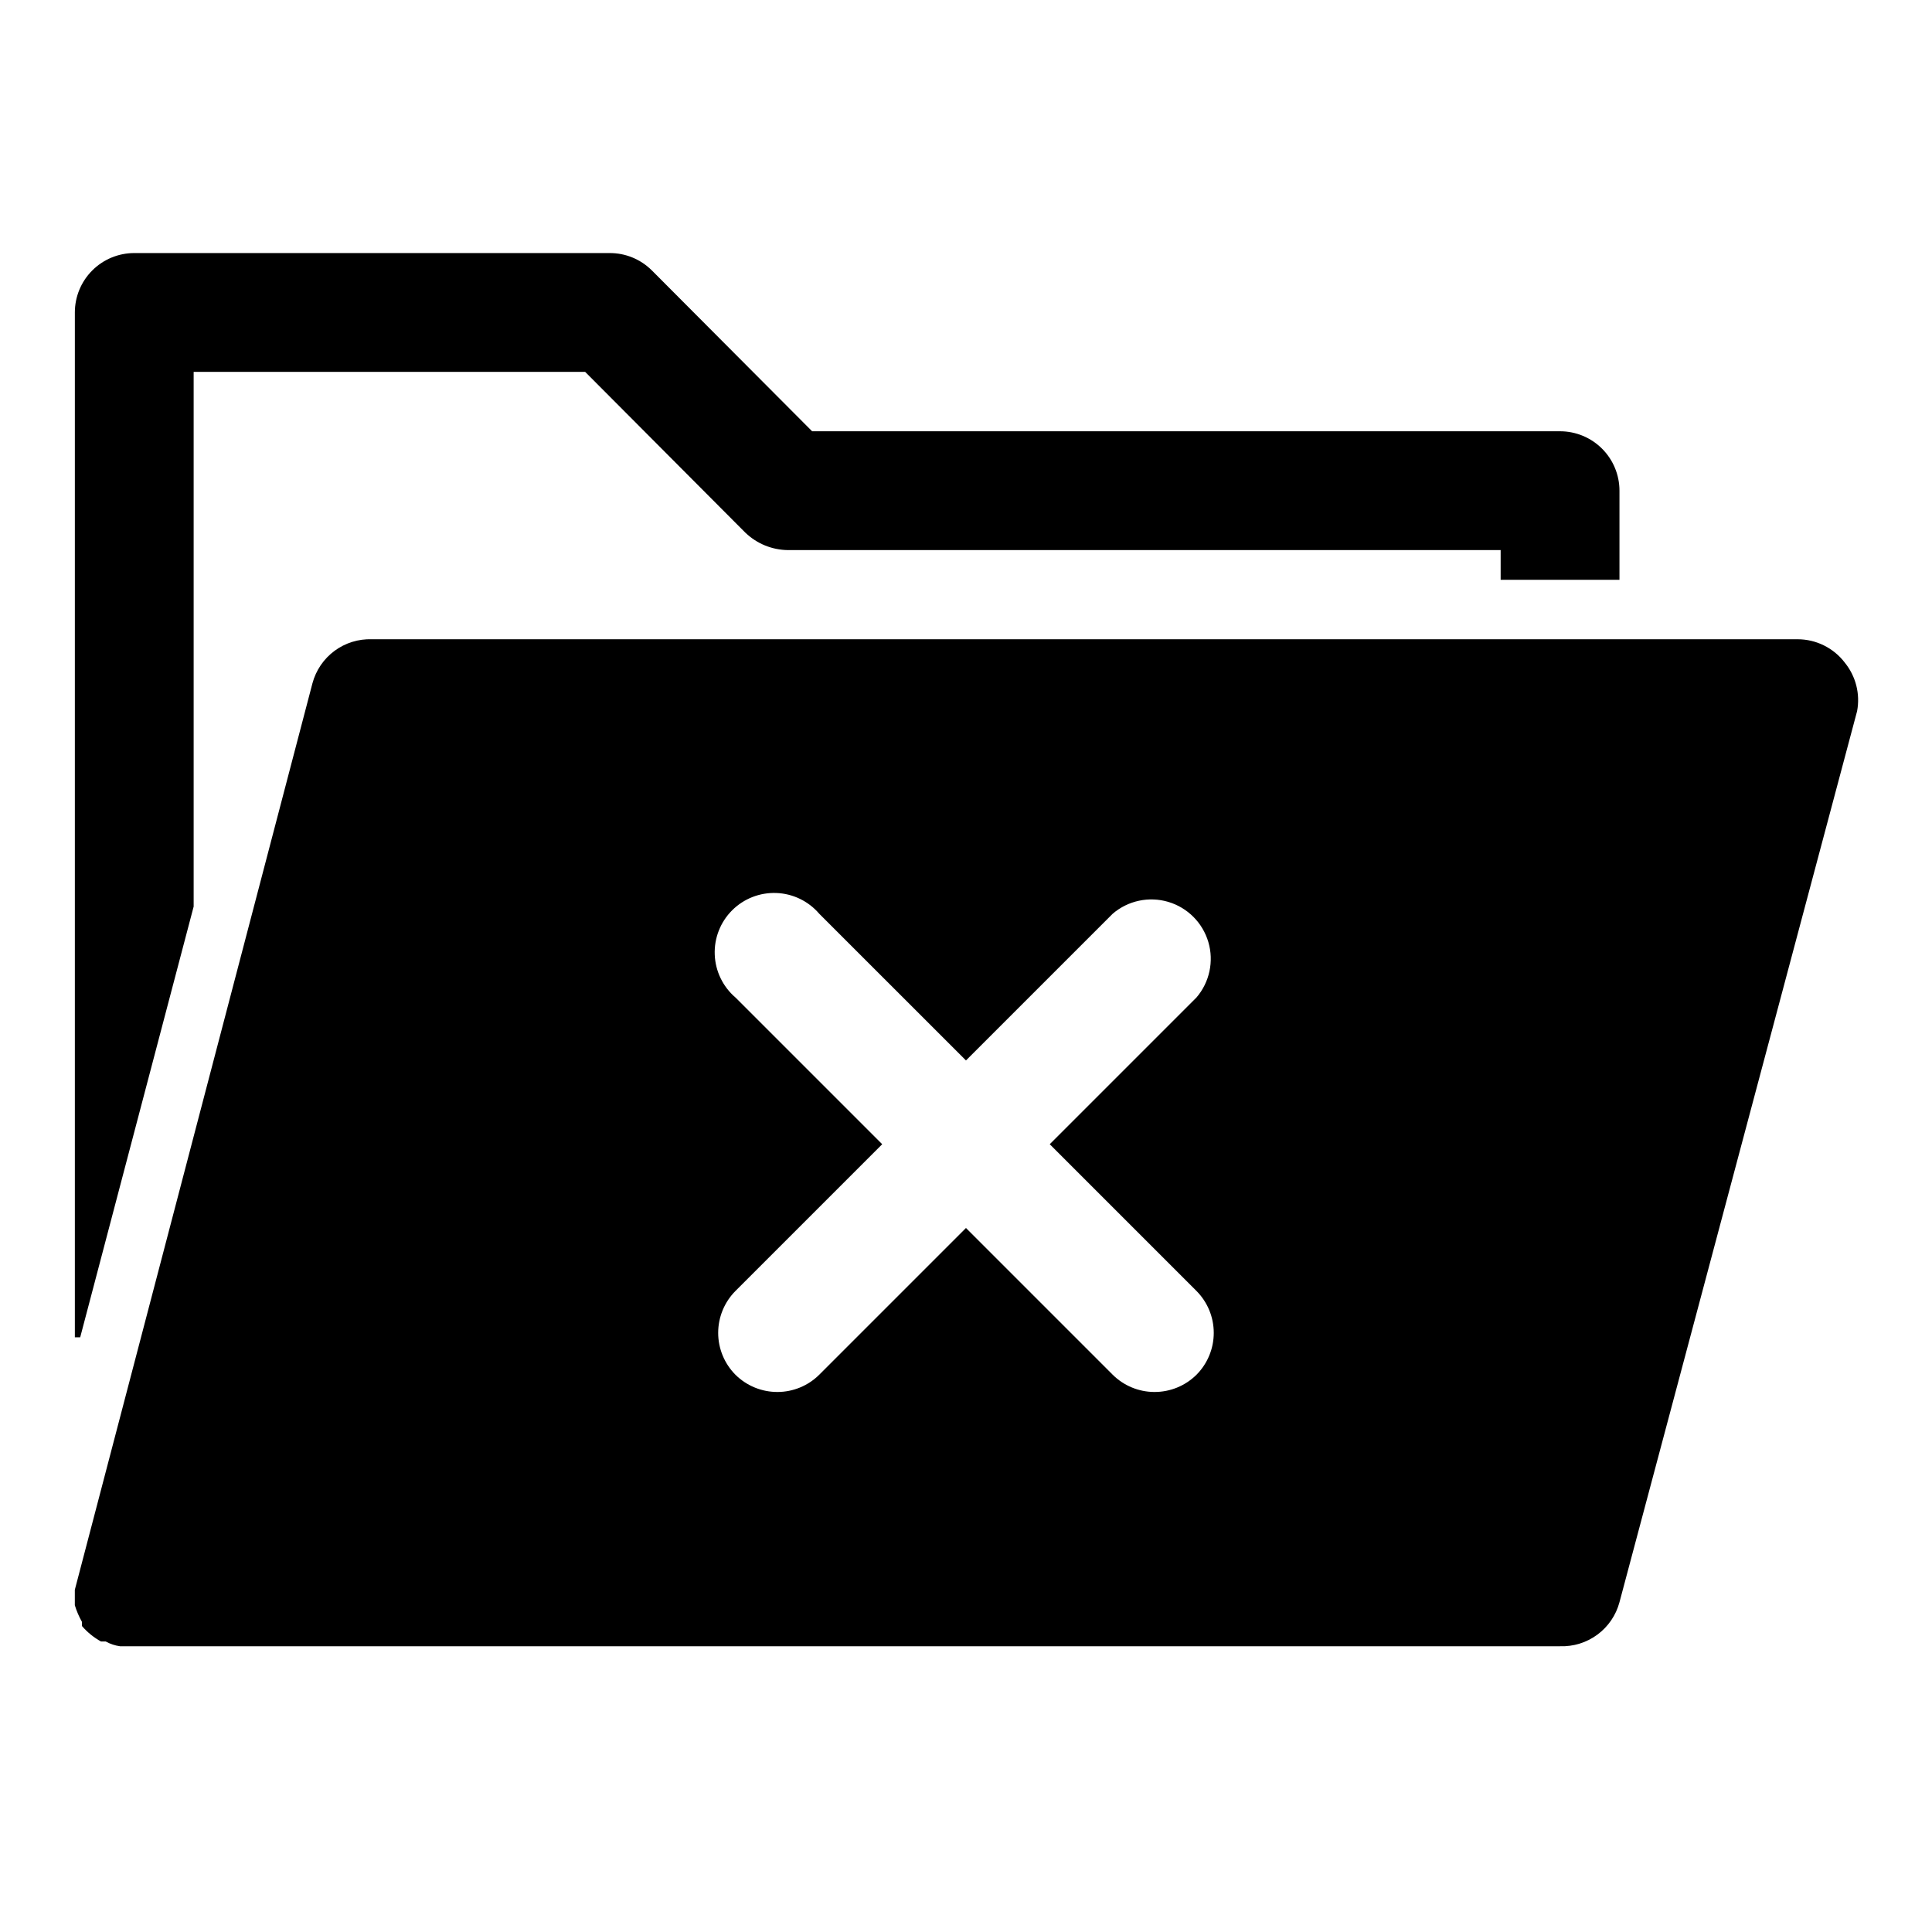 <?xml version="1.0" encoding="UTF-8"?>
<!-- Uploaded to: ICON Repo, www.svgrepo.com, Generator: ICON Repo Mixer Tools -->
<svg fill="#000000" width="800px" height="800px" version="1.1" viewBox="144 144 512 512" xmlns="http://www.w3.org/2000/svg">
 <g>
  <path d="m195.32 384.25v-141.7h103.75l42.508 42.668 0.004-0.004c3.016 2.879 7.008 4.508 11.176 4.566h188.93v7.871h31.488v-23.613c0-4.176-1.66-8.18-4.613-11.133-2.953-2.953-6.957-4.613-11.133-4.613h-198.21l-42.508-42.668-0.004 0.004c-2.969-2.949-6.992-4.59-11.176-4.566h-125.95c-4.176 0-8.18 1.66-11.133 4.609-2.953 2.953-4.613 6.957-4.613 11.133v271.59h1.418z"/>
  <path d="m632.85 319.55c-2.973-3.863-7.562-6.129-12.438-6.141h-377.86c-3.555-0.121-7.047 0.965-9.906 3.078-2.856 2.117-4.914 5.137-5.84 8.574l-62.977 240.25v1.891 2.203c0.469 1.531 1.102 3.012 1.891 4.406v1.102 0c1.426 1.652 3.133 3.035 5.039 4.094h1.258c1.172 0.652 2.453 1.082 3.781 1.262h381.63c3.555 0.121 7.047-0.965 9.906-3.082 2.859-2.113 4.918-5.137 5.84-8.57l62.977-236.16c0.863-4.582-0.348-9.309-3.309-12.91zm-171.77 166.57c2.934 2.949 4.578 6.941 4.578 11.102s-1.645 8.148-4.578 11.098c-2.973 2.949-6.992 4.59-11.18 4.566-4.129-0.016-8.086-1.656-11.02-4.566l-38.887-38.887-38.887 38.887h-0.004c-2.93 2.91-6.891 4.551-11.02 4.566-4.184 0.023-8.207-1.617-11.18-4.566-2.93-2.949-4.578-6.938-4.578-11.098s1.648-8.152 4.578-11.102l38.891-38.887-38.887-38.887h-0.004c-3.332-2.856-5.32-6.969-5.488-11.352-0.172-4.383 1.496-8.637 4.598-11.742 3.102-3.102 7.356-4.766 11.742-4.598 4.383 0.168 8.496 2.16 11.348 5.492l38.891 38.887 38.887-38.887c4.051-3.473 9.59-4.652 14.707-3.141 5.117 1.516 9.117 5.516 10.633 10.633 1.512 5.117 0.328 10.652-3.141 14.707l-38.887 38.887z"/>
 </g>
</svg>